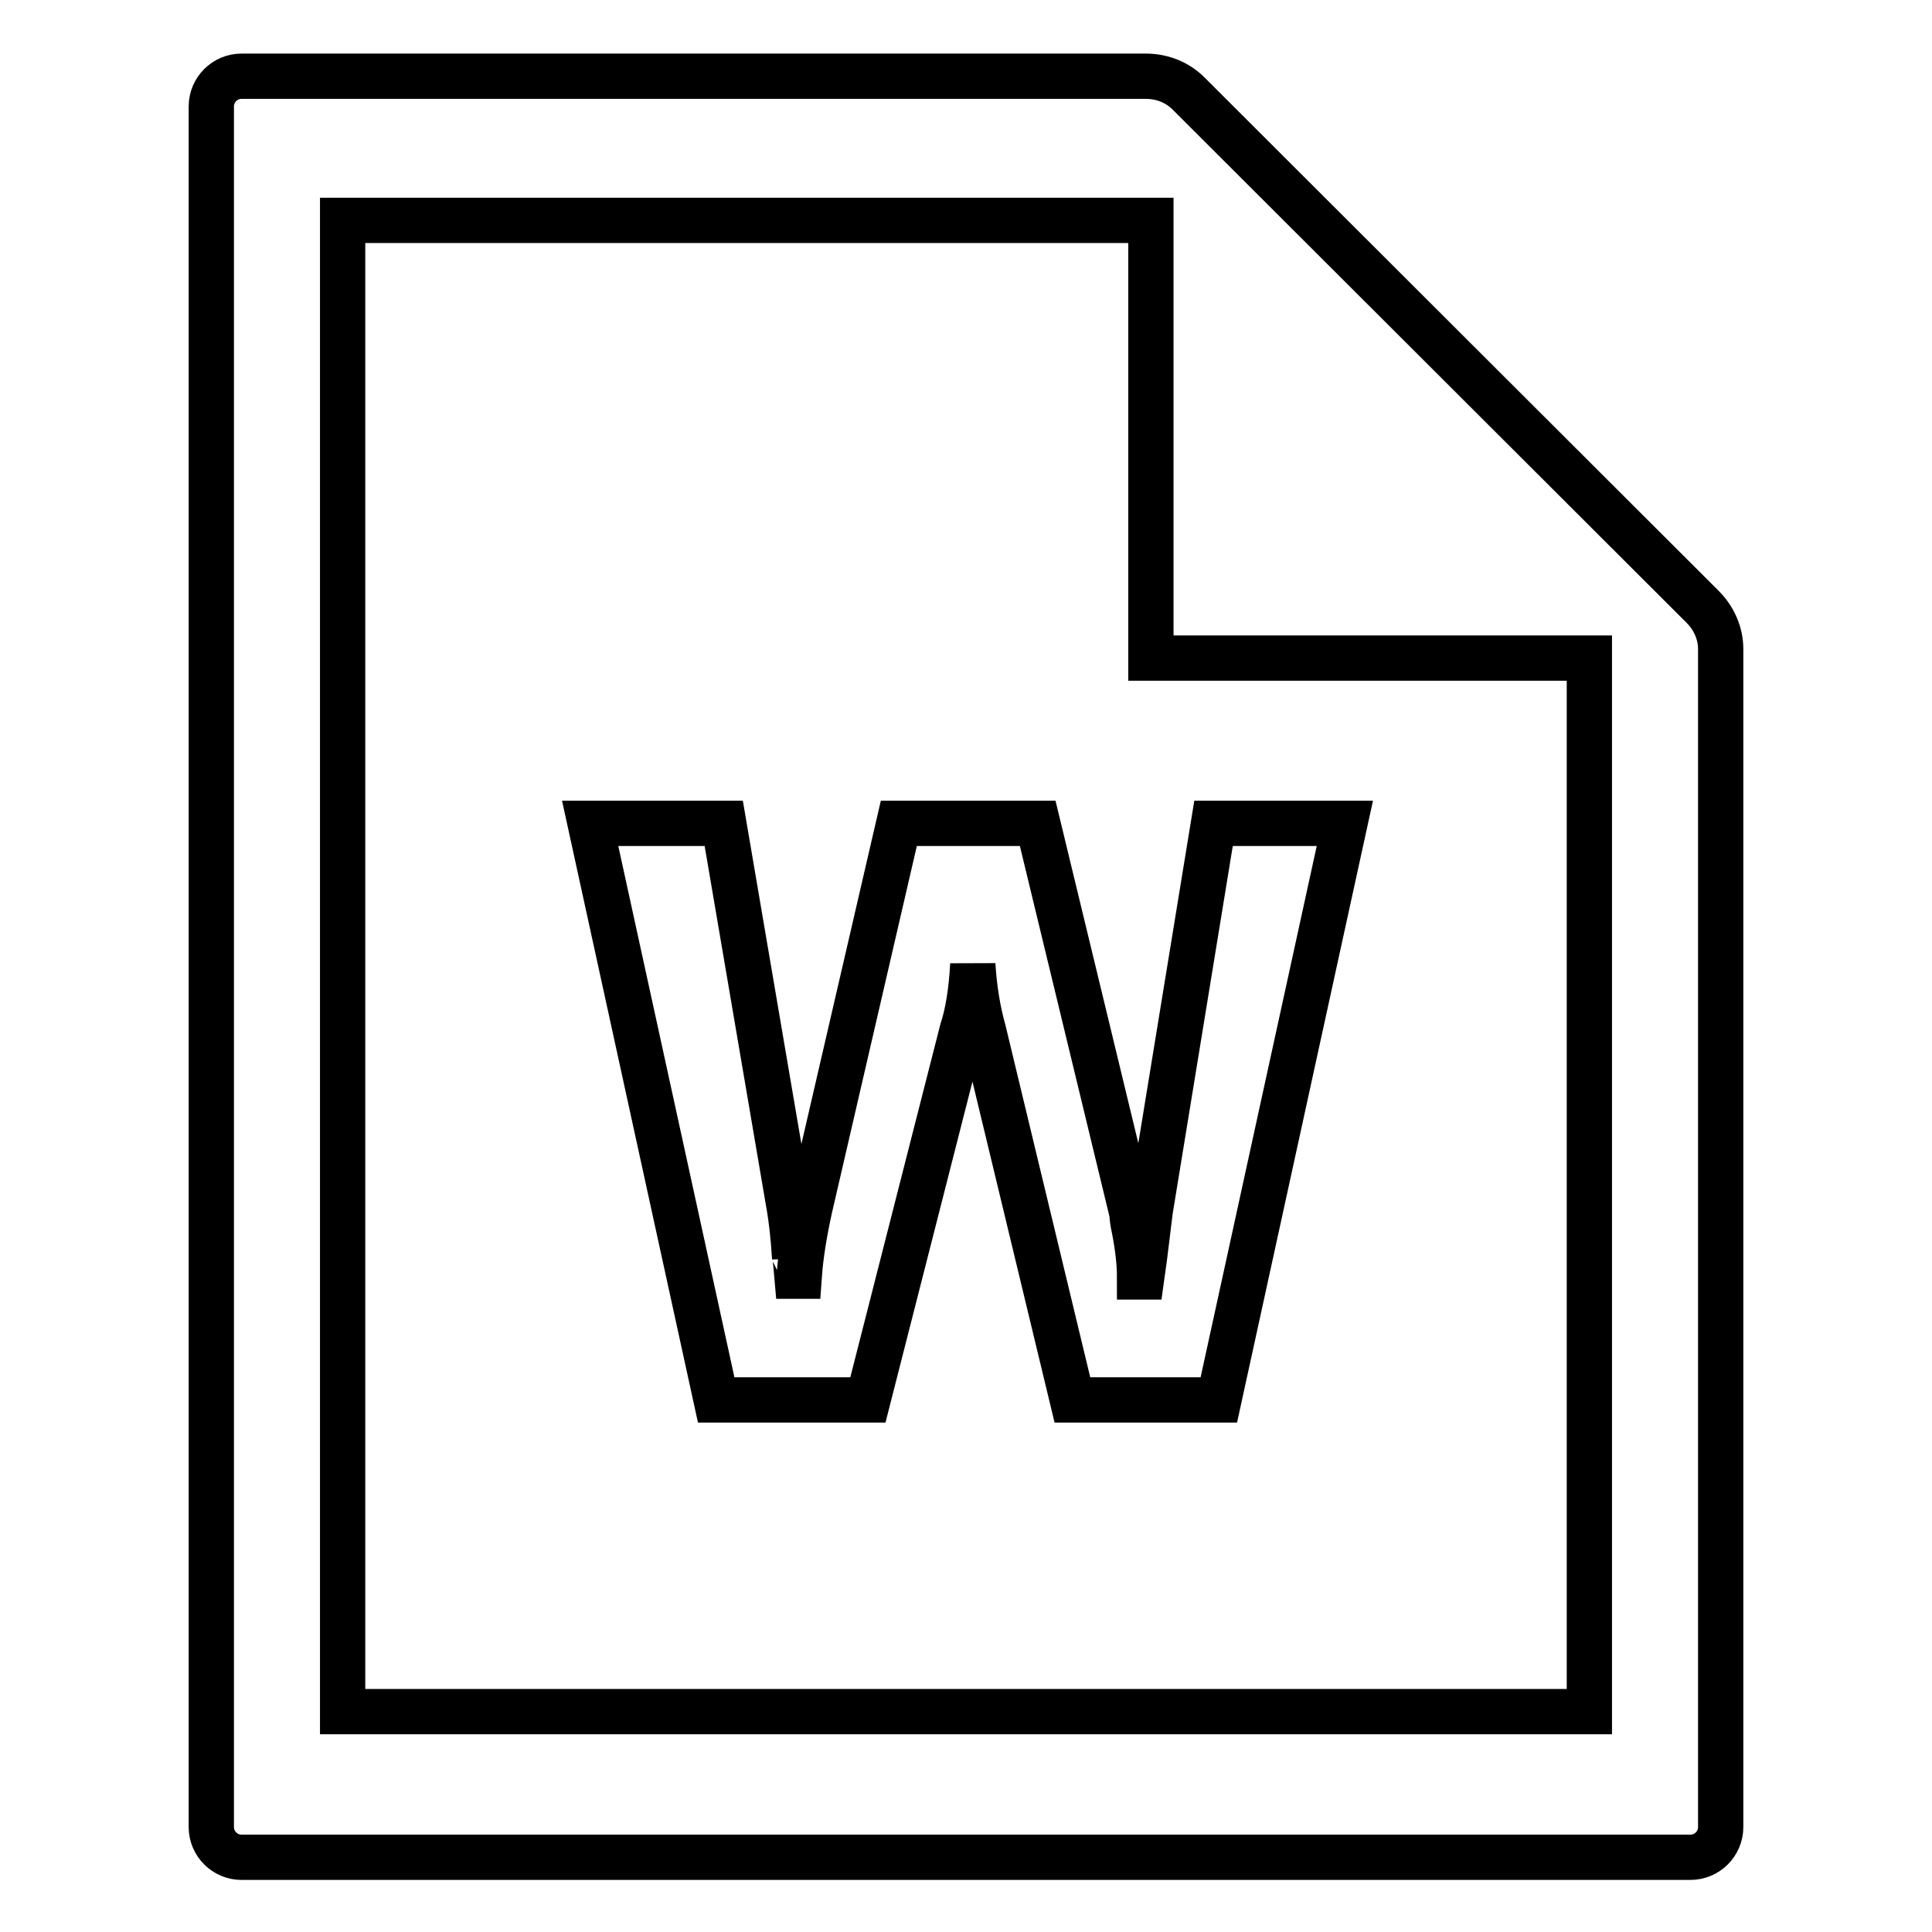 <?xml version="1.0" encoding="utf-8"?>
<!-- Svg Vector Icons : http://www.onlinewebfonts.com/icon -->
<!DOCTYPE svg PUBLIC "-//W3C//DTD SVG 1.1//EN" "http://www.w3.org/Graphics/SVG/1.1/DTD/svg11.dtd">
<svg version="1.1" xmlns="http://www.w3.org/2000/svg" xmlns:xlink="http://www.w3.org/1999/xlink" x="0px" y="0px" viewBox="0 0 256 256" enable-background="new 0 0 256 256" xml:space="preserve">
<g> <path stroke-width="6" fill-opacity="0" stroke="#000000"  d="M225.6,80.4l-68.1-68c-1.5-1.5-3.5-2.3-5.7-2.3H32c-2.2,0-4,1.8-4,4v228c0,2.2,1.8,4,4,4h192 c2.2,0,4-1.8,4-4V86C228,83.9,227.1,81.9,225.6,80.4L225.6,80.4z M210.6,226.8H45.4V29.2h107.1v58h58.1V226.8z M178.2,109.1 l-16.7,76.4h-19.4l-11.8-49c-0.7-2.5-1.2-5.4-1.4-8.7c-0.2,3.7-0.7,6.6-1.4,8.7l-12.5,49H94.9l-16.7-76.4h17.7l8.7,51 c0.2,1.2,0.5,3.4,0.7,6.6c0-0.7,0.1,0.1,0.3,2.4h0.3c0.2-2.8,0.7-5.8,1.4-9l11.8-51h18.4l12.5,51.7c0,0.5,0.1,1.2,0.3,2.1 c0.5,2.6,0.7,4.6,0.7,6.3h0.3c0.5-3.5,0.8-6.4,1.1-8.7l8.4-51.4H178.2z"/></g>
</svg>